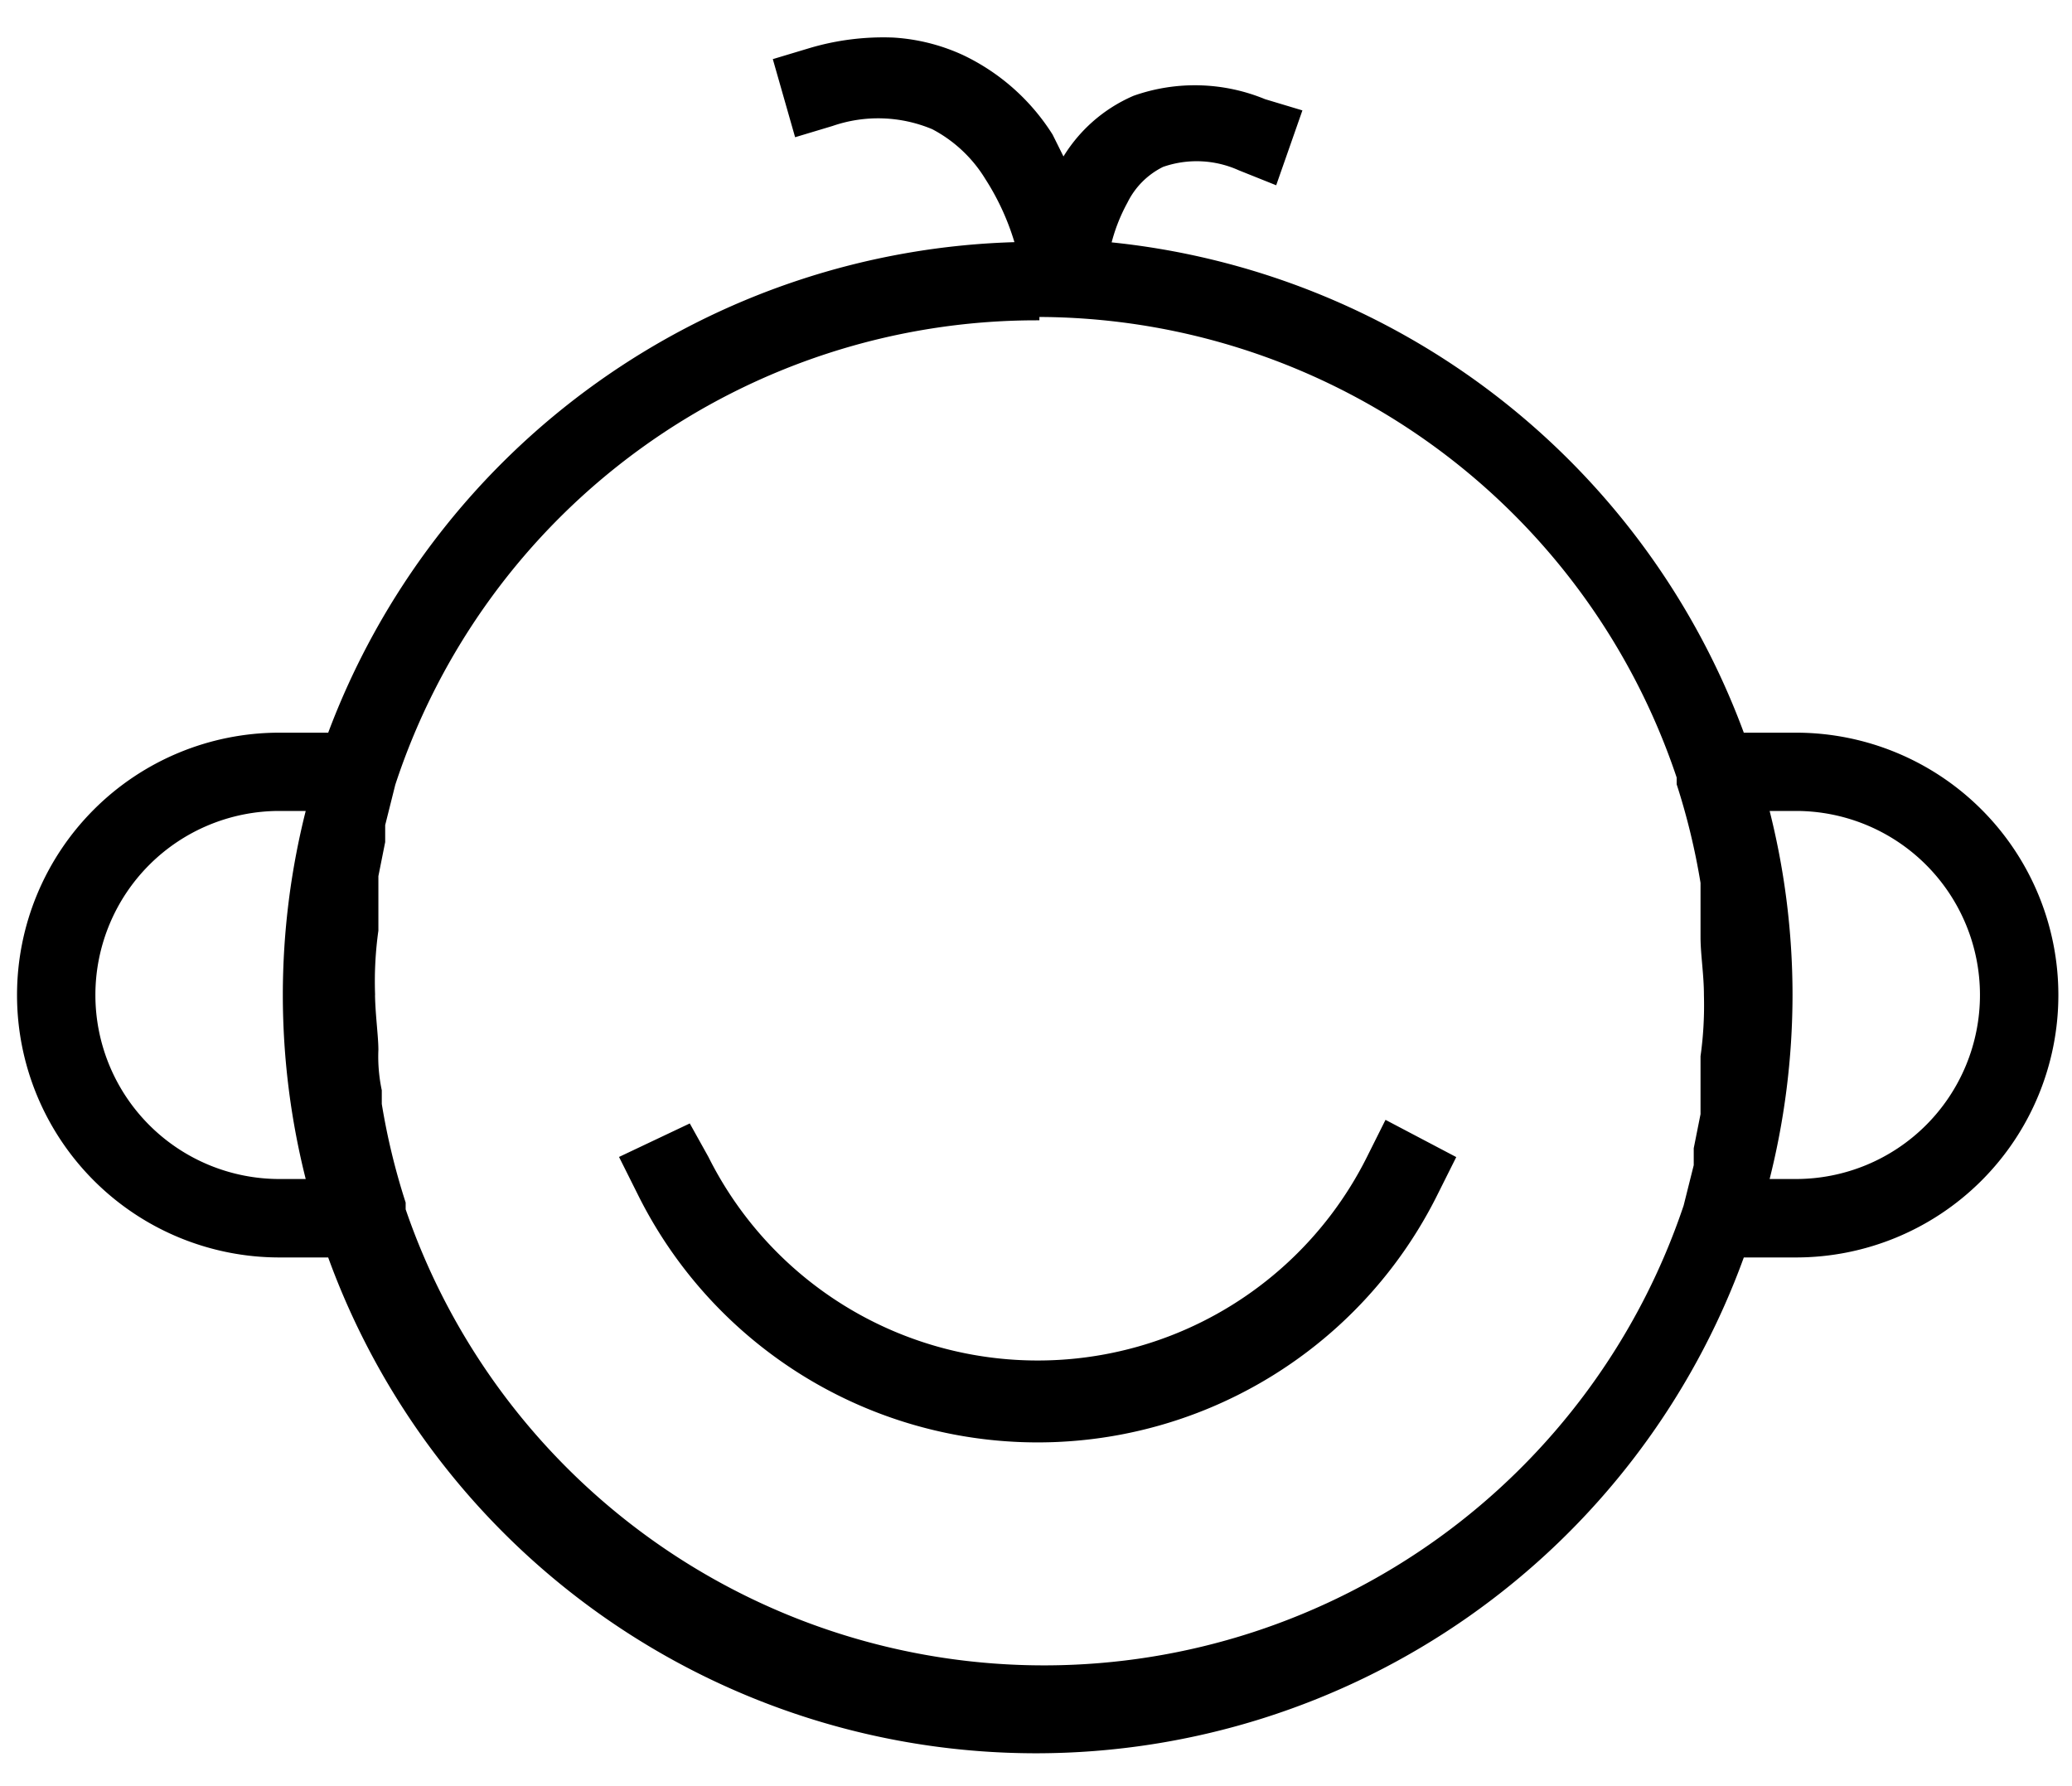 <svg xmlns="http://www.w3.org/2000/svg" xmlns:xlink="http://www.w3.org/1999/xlink" width="50" height="43.109" viewBox="0 0 50 43.109">
  <defs>
    <clipPath>
      <rect width="50" height="43.109" fill="none"/>
    </clipPath>
  </defs>
  <g transform="translate(25 21.554)">
    <g transform="translate(-25 -21.554)" clip-path="url(#clip-path)">
      <path d="M21.653,1.2a6.168,6.168,0,0,0-1.974.247l-.822.247.493,1.727.822-.247a3.454,3.454,0,0,1,2.467.082,3.372,3.372,0,0,1,1.316,1.234,6.085,6.085,0,0,1,.74,1.645A18.174,18.174,0,0,0,8.084,17.975H6.85a6.25,6.25,0,1,0,0,12.5H8.084a18.092,18.092,0,0,0,34.046,0h1.316a6.25,6.25,0,1,0,0-12.5H42.13a18.174,18.174,0,0,0-15.3-11.842,4.276,4.276,0,0,1,.411-1.069,1.974,1.974,0,0,1,.9-.9,2.549,2.549,0,0,1,1.891.082l.822.329.576-1.645-.822-.247A4.359,4.359,0,0,0,27.491,2.6,3.618,3.618,0,0,0,25.764,4.16L25.436,3.5A5.1,5.1,0,0,0,23.3,1.61,4.605,4.605,0,0,0,21.653,1.2m3.454,6.579A16.365,16.365,0,0,1,40.649,18.962v.164a16.365,16.365,0,0,1,.576,2.385v1.316c0,.411.082.9.082,1.4h0a8.938,8.938,0,0,1-.082,1.48v1.4l-.164.822v.411l-.247.987h0a16.365,16.365,0,0,1-31,.082v-.164a16.283,16.283,0,0,1-.576-2.385v-.329a4,4,0,0,1-.082-.987c0-.329-.082-.9-.082-1.4h0a8.938,8.938,0,0,1,.082-1.48V21.347l.164-.822v-.411l.247-.987h0A16.365,16.365,0,0,1,25.107,7.86M6.85,19.7h.74a18.092,18.092,0,0,0-.576,4.523h0a18.092,18.092,0,0,0,.576,4.523H6.85a4.523,4.523,0,1,1,0-9.046m35.855,0h.74a4.523,4.523,0,0,1,0,9.046h-.74a18.174,18.174,0,0,0,.576-4.523h0a18.092,18.092,0,0,0-.576-4.523m-25.987,7.73-1.562.74.411.822a10.691,10.691,0,0,0,19.161,0l.411-.822-1.562-.822-.411.822a8.964,8.964,0,0,1-16.036,0Z" transform="translate(-0.107 -0.212)" fill="#000000"/>
      <path d="M21.653,1.2a6.168,6.168,0,0,0-1.974.247l-.822.247.493,1.727.822-.247a3.454,3.454,0,0,1,2.467.082,3.372,3.372,0,0,1,1.316,1.234,6.085,6.085,0,0,1,.74,1.645A18.174,18.174,0,0,0,8.084,17.975H6.85a6.25,6.25,0,1,0,0,12.5H8.084a18.092,18.092,0,0,0,34.046,0h1.316a6.25,6.25,0,1,0,0-12.5H42.13a18.174,18.174,0,0,0-15.3-11.842,4.276,4.276,0,0,1,.411-1.069,1.974,1.974,0,0,1,.9-.9,2.549,2.549,0,0,1,1.891.082l.822.329.576-1.645-.822-.247A4.359,4.359,0,0,0,27.491,2.6,3.618,3.618,0,0,0,25.764,4.16L25.436,3.5A5.1,5.1,0,0,0,23.3,1.61,4.605,4.605,0,0,0,21.653,1.2Zm3.454,6.579A16.365,16.365,0,0,1,40.649,18.962v.164a16.365,16.365,0,0,1,.576,2.385v1.316c0,.411.082.9.082,1.4h0a8.938,8.938,0,0,1-.082,1.48v1.4l-.164.822v.411l-.247.987h0a16.365,16.365,0,0,1-31,.082v-.164a16.283,16.283,0,0,1-.576-2.385v-.329a4,4,0,0,1-.082-.987c0-.329-.082-.9-.082-1.4h0a8.938,8.938,0,0,1,.082-1.48V21.347l.164-.822v-.411l.247-.987h0A16.365,16.365,0,0,1,25.107,7.86ZM6.85,19.7h.74a18.092,18.092,0,0,0-.576,4.523h0a18.092,18.092,0,0,0,.576,4.523H6.85a4.523,4.523,0,1,1,0-9.046Zm35.855,0h.74a4.523,4.523,0,0,1,0,9.046h-.74a18.174,18.174,0,0,0,.576-4.523h0A18.092,18.092,0,0,0,42.705,19.7Zm-25.987,7.73-1.562.74.411.822a10.691,10.691,0,0,0,19.161,0l.411-.822-1.562-.822-.411.822a8.964,8.964,0,0,1-16.036,0Z" transform="translate(-0.107 -0.212)" fill="none" stroke="#000000" stroke-miterlimit="10" stroke-width="0.164"/>
    </g>
  </g>
</svg>
